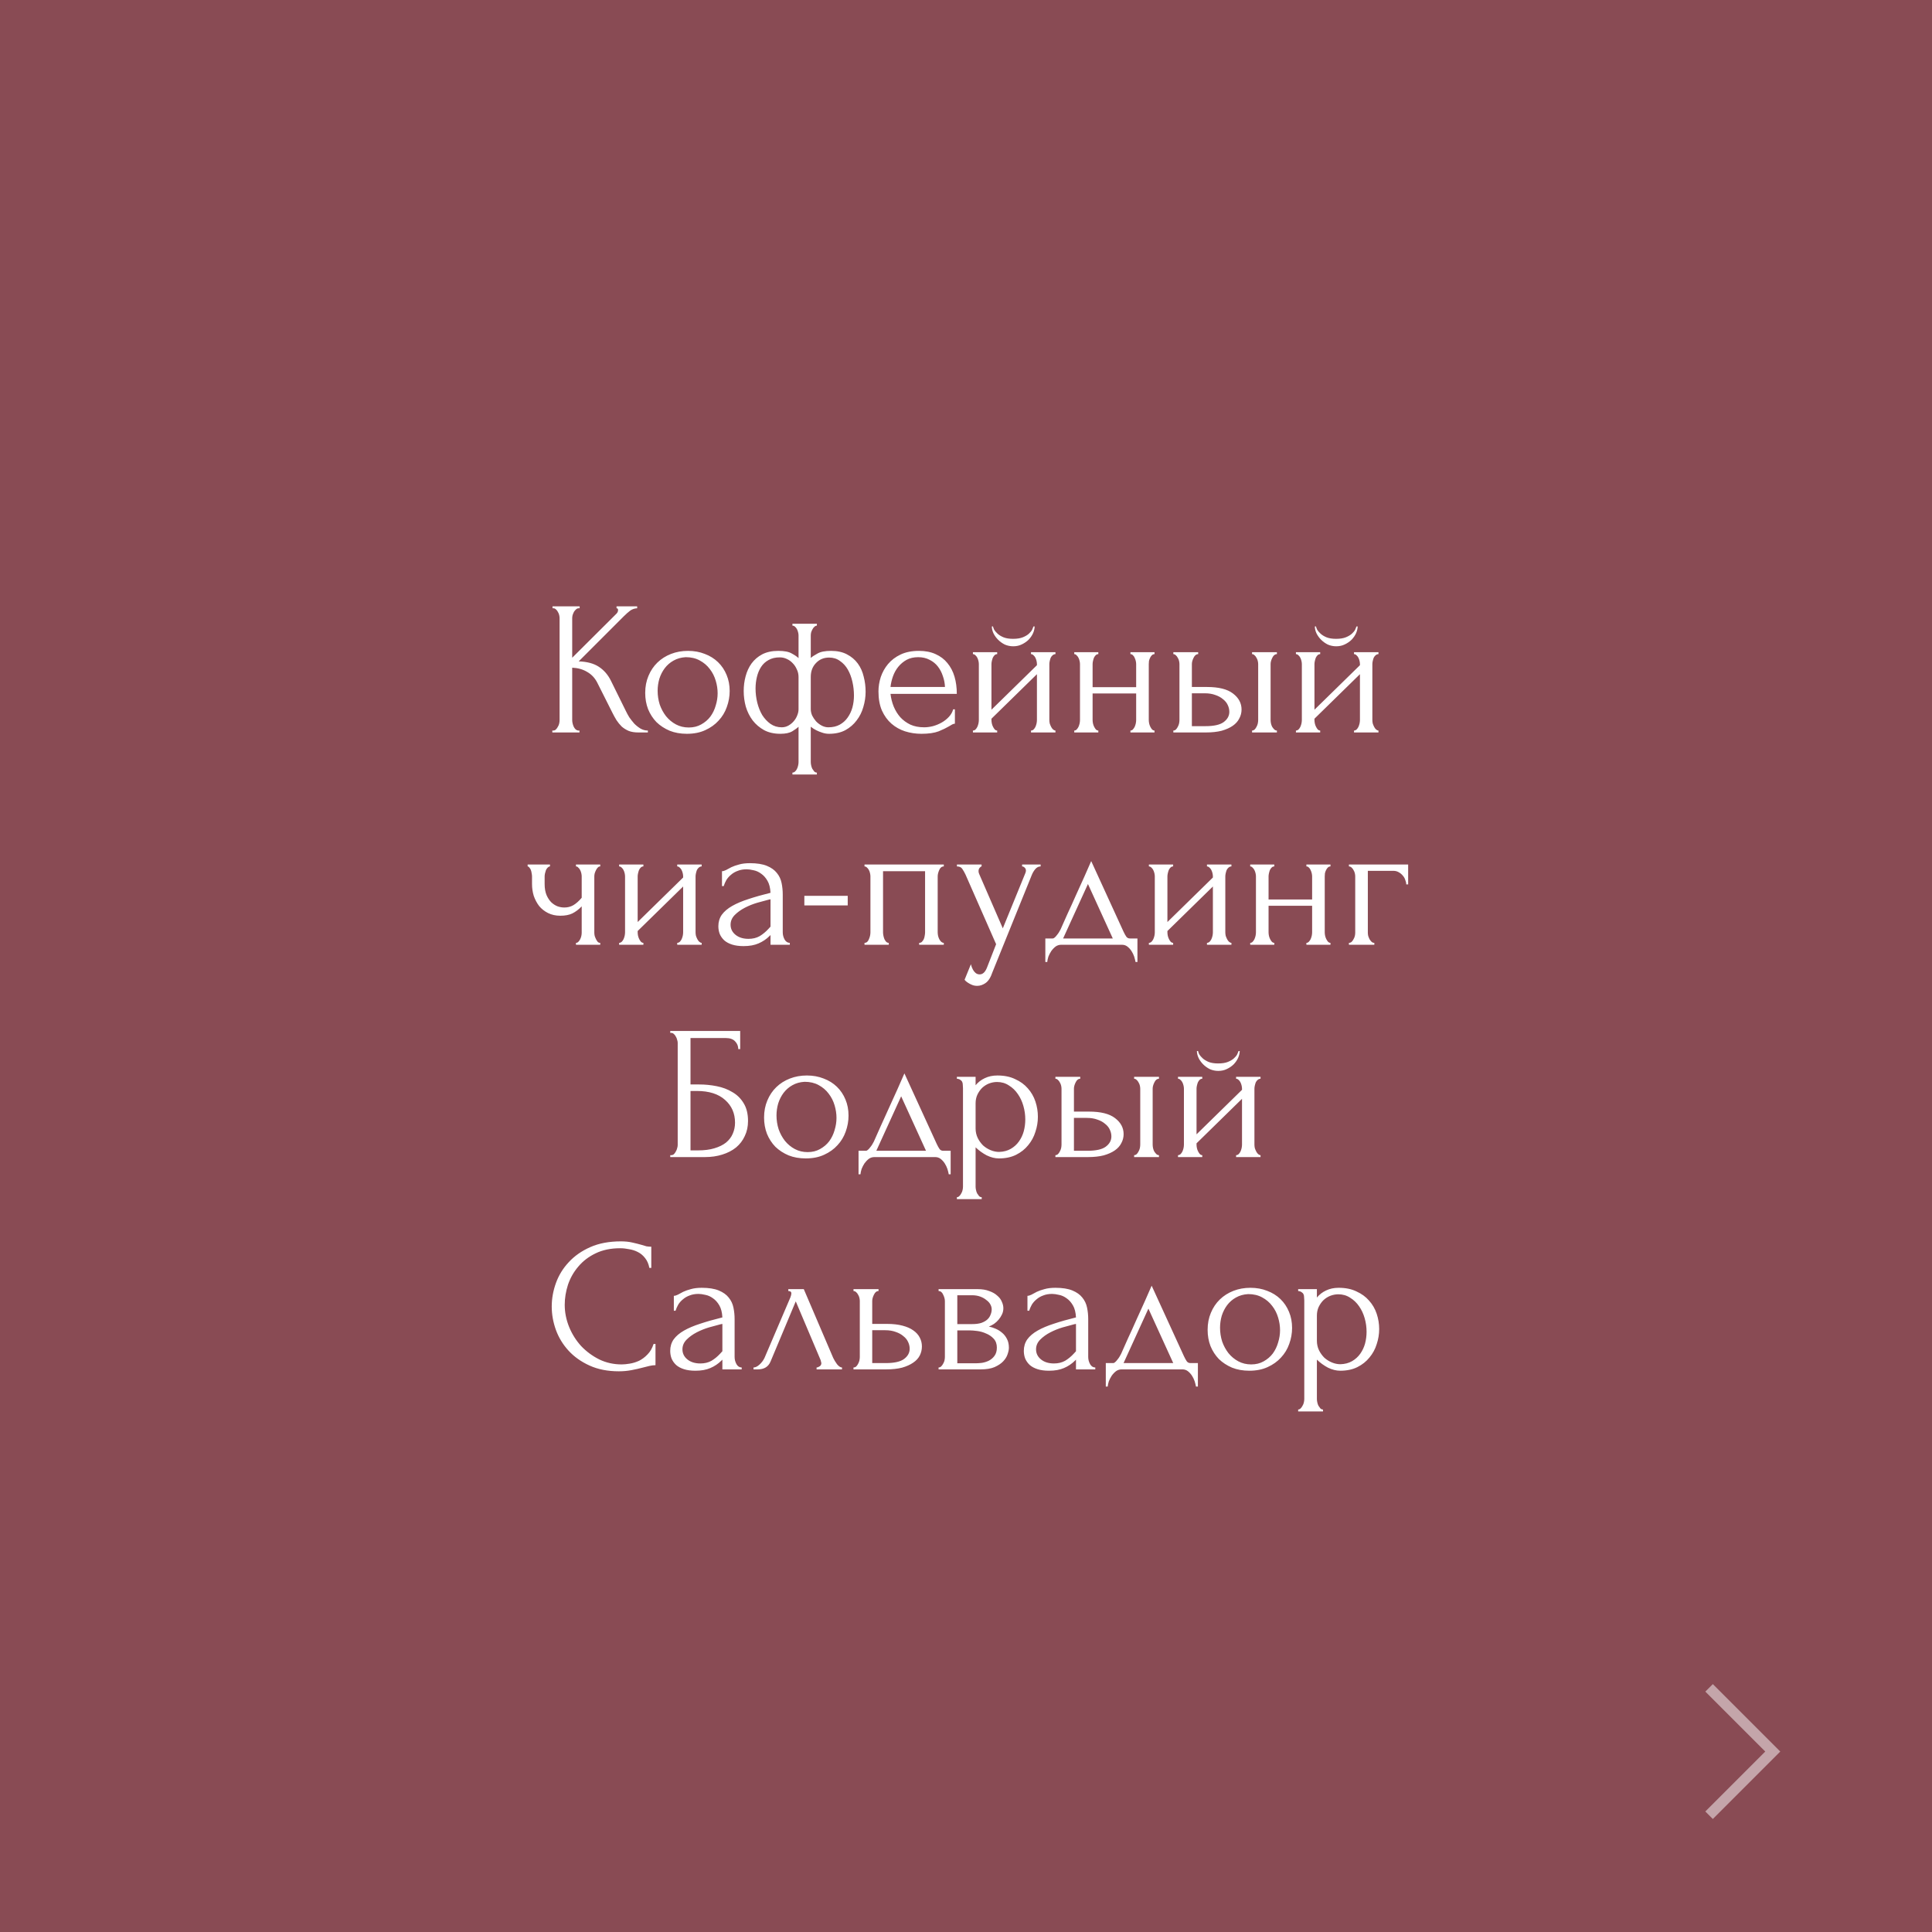 <?xml version="1.0" encoding="UTF-8"?> <svg xmlns="http://www.w3.org/2000/svg" width="182" height="182" viewBox="0 0 182 182" fill="none"><rect x="0" y="0" width="182" height="182" fill="#808080" stroke="none"/> <rect width="182" height="182" fill="#902838" fill-opacity="0.6"></rect> <path d="M52.031 68.82H52.121C52.217 68.82 52.301 68.784 52.373 68.712C52.445 68.64 52.505 68.556 52.553 68.46C52.613 68.364 52.655 68.262 52.679 68.154C52.703 68.034 52.715 67.926 52.715 67.83V58.236C52.715 58.152 52.703 58.056 52.679 57.948C52.655 57.84 52.613 57.738 52.553 57.642C52.505 57.546 52.445 57.468 52.373 57.408C52.301 57.336 52.223 57.3 52.139 57.3H52.049V57.12H54.605V57.3H54.515C54.419 57.3 54.335 57.336 54.263 57.408C54.191 57.468 54.125 57.546 54.065 57.642C54.017 57.738 53.975 57.84 53.939 57.948C53.915 58.056 53.903 58.152 53.903 58.236V61.962L58.079 57.804C58.175 57.708 58.223 57.594 58.223 57.462C58.223 57.354 58.175 57.3 58.079 57.3V57.12H60.023V57.3C59.783 57.312 59.567 57.384 59.375 57.516C59.195 57.648 58.997 57.822 58.781 58.038L54.515 62.304C55.295 62.328 55.925 62.496 56.405 62.808C56.885 63.12 57.263 63.552 57.539 64.104L58.961 66.984C59.045 67.164 59.153 67.362 59.285 67.578C59.429 67.782 59.585 67.98 59.753 68.172C59.933 68.352 60.131 68.508 60.347 68.64C60.563 68.76 60.791 68.82 61.031 68.82V69H60.131C59.783 69 59.483 68.952 59.231 68.856C58.979 68.748 58.757 68.61 58.565 68.442C58.385 68.262 58.223 68.064 58.079 67.848C57.947 67.632 57.827 67.416 57.719 67.2L56.261 64.302C56.033 63.858 55.715 63.522 55.307 63.294C54.911 63.054 54.443 62.922 53.903 62.898V67.83C53.903 67.926 53.915 68.028 53.939 68.136C53.963 68.244 53.999 68.352 54.047 68.46C54.095 68.556 54.155 68.64 54.227 68.712C54.299 68.772 54.377 68.808 54.461 68.82H54.587V69H52.031V68.82ZM64.705 69.126C64.105 69.126 63.565 69.03 63.085 68.838C62.605 68.634 62.191 68.364 61.843 68.028C61.507 67.68 61.243 67.272 61.051 66.804C60.871 66.336 60.781 65.826 60.781 65.274C60.781 64.686 60.883 64.152 61.087 63.672C61.291 63.18 61.573 62.76 61.933 62.412C62.293 62.064 62.719 61.794 63.211 61.602C63.703 61.41 64.237 61.314 64.813 61.314C65.389 61.314 65.917 61.41 66.397 61.602C66.877 61.782 67.291 62.04 67.639 62.376C67.987 62.712 68.257 63.114 68.449 63.582C68.641 64.038 68.737 64.542 68.737 65.094C68.737 65.61 68.647 66.114 68.467 66.606C68.299 67.086 68.041 67.512 67.693 67.884C67.357 68.256 66.937 68.556 66.433 68.784C65.941 69.012 65.365 69.126 64.705 69.126ZM64.597 61.908C64.165 61.932 63.781 62.04 63.445 62.232C63.121 62.412 62.845 62.652 62.617 62.952C62.401 63.24 62.233 63.57 62.113 63.942C62.005 64.314 61.951 64.692 61.951 65.076C61.951 65.52 62.017 65.952 62.149 66.372C62.293 66.78 62.491 67.146 62.743 67.47C63.007 67.794 63.319 68.052 63.679 68.244C64.039 68.436 64.441 68.532 64.885 68.532C65.329 68.532 65.719 68.436 66.055 68.244C66.403 68.052 66.691 67.806 66.919 67.506C67.147 67.194 67.315 66.846 67.423 66.462C67.543 66.078 67.603 65.694 67.603 65.31C67.603 64.914 67.543 64.518 67.423 64.122C67.303 63.714 67.117 63.348 66.865 63.024C66.613 62.688 66.295 62.418 65.911 62.214C65.539 62.01 65.101 61.908 64.597 61.908ZM78.285 61.314C78.873 61.314 79.371 61.422 79.779 61.638C80.199 61.854 80.541 62.142 80.805 62.502C81.069 62.862 81.255 63.276 81.363 63.744C81.483 64.2 81.543 64.674 81.543 65.166C81.543 65.646 81.471 66.126 81.327 66.606C81.195 67.074 80.985 67.494 80.697 67.866C80.421 68.238 80.067 68.544 79.635 68.784C79.203 69.012 78.693 69.126 78.105 69.126C77.877 69.126 77.661 69.09 77.457 69.018C77.265 68.958 77.085 68.886 76.917 68.802C76.725 68.706 76.545 68.592 76.377 68.46V71.79C76.377 71.886 76.389 71.988 76.413 72.096C76.437 72.216 76.473 72.324 76.521 72.42C76.581 72.516 76.641 72.6 76.701 72.672C76.773 72.744 76.857 72.78 76.953 72.78V72.96H74.649V72.78C74.745 72.78 74.829 72.744 74.901 72.672C74.973 72.612 75.033 72.528 75.081 72.42C75.129 72.324 75.165 72.216 75.189 72.096C75.213 71.988 75.225 71.886 75.225 71.79V68.46C75.105 68.58 74.907 68.724 74.631 68.892C74.367 69.048 73.995 69.126 73.515 69.126C72.927 69.126 72.417 69.012 71.985 68.784C71.553 68.544 71.193 68.238 70.905 67.866C70.617 67.482 70.401 67.05 70.257 66.57C70.125 66.09 70.059 65.598 70.059 65.094C70.059 64.614 70.119 64.152 70.239 63.708C70.359 63.252 70.545 62.85 70.797 62.502C71.061 62.142 71.397 61.854 71.805 61.638C72.225 61.422 72.729 61.314 73.317 61.314C73.893 61.314 74.319 61.398 74.595 61.566C74.883 61.722 75.093 61.866 75.225 61.998V59.856C75.225 59.772 75.213 59.682 75.189 59.586C75.165 59.478 75.129 59.376 75.081 59.28C75.033 59.184 74.973 59.106 74.901 59.046C74.829 58.974 74.745 58.938 74.649 58.938V58.758H76.953V58.938C76.869 58.938 76.791 58.974 76.719 59.046C76.647 59.106 76.587 59.184 76.539 59.28C76.491 59.364 76.449 59.46 76.413 59.568C76.389 59.676 76.377 59.772 76.377 59.856V61.98C76.509 61.86 76.719 61.722 77.007 61.566C77.295 61.398 77.721 61.314 78.285 61.314ZM73.641 68.514C73.869 68.514 74.079 68.46 74.271 68.352C74.463 68.244 74.631 68.106 74.775 67.938C74.919 67.77 75.027 67.59 75.099 67.398C75.183 67.194 75.225 67.002 75.225 66.822V63.78C75.225 63.516 75.171 63.276 75.063 63.06C74.967 62.832 74.835 62.634 74.667 62.466C74.511 62.298 74.325 62.166 74.109 62.07C73.905 61.974 73.689 61.926 73.461 61.926C73.041 61.926 72.687 62.01 72.399 62.178C72.111 62.334 71.877 62.55 71.697 62.826C71.517 63.102 71.385 63.42 71.301 63.78C71.217 64.128 71.175 64.488 71.175 64.86C71.175 65.304 71.229 65.748 71.337 66.192C71.445 66.624 71.601 67.014 71.805 67.362C72.021 67.698 72.279 67.974 72.579 68.19C72.891 68.406 73.245 68.514 73.641 68.514ZM78.033 68.514C78.453 68.514 78.813 68.43 79.113 68.262C79.413 68.094 79.659 67.872 79.851 67.596C80.055 67.308 80.205 66.99 80.301 66.642C80.397 66.282 80.445 65.91 80.445 65.526C80.445 65.082 80.397 64.65 80.301 64.23C80.205 63.798 80.061 63.414 79.869 63.078C79.677 62.742 79.431 62.472 79.131 62.268C78.843 62.052 78.501 61.944 78.105 61.944C77.601 61.944 77.187 62.118 76.863 62.466C76.539 62.802 76.377 63.234 76.377 63.762V66.804C76.377 66.996 76.419 67.194 76.503 67.398C76.599 67.59 76.719 67.77 76.863 67.938C77.019 68.106 77.199 68.244 77.403 68.352C77.607 68.46 77.817 68.514 78.033 68.514ZM83.888 65.364C83.936 65.784 84.038 66.186 84.194 66.57C84.35 66.942 84.554 67.272 84.806 67.56C85.07 67.848 85.388 68.082 85.76 68.262C86.132 68.43 86.564 68.514 87.056 68.514C87.32 68.514 87.596 68.478 87.884 68.406C88.184 68.322 88.46 68.208 88.712 68.064C88.964 67.92 89.186 67.746 89.378 67.542C89.582 67.326 89.72 67.086 89.792 66.822H89.954V68.172C89.882 68.172 89.798 68.196 89.702 68.244C89.618 68.292 89.516 68.352 89.396 68.424C89.156 68.568 88.832 68.724 88.424 68.892C88.016 69.048 87.476 69.126 86.804 69.126C86.264 69.126 85.748 69.048 85.256 68.892C84.776 68.736 84.35 68.496 83.978 68.172C83.606 67.848 83.306 67.434 83.078 66.93C82.862 66.426 82.754 65.826 82.754 65.13C82.754 64.686 82.826 64.236 82.97 63.78C83.126 63.324 83.354 62.916 83.654 62.556C83.966 62.184 84.362 61.884 84.842 61.656C85.322 61.428 85.898 61.314 86.57 61.314C87.17 61.314 87.692 61.416 88.136 61.62C88.592 61.824 88.964 62.106 89.252 62.466C89.552 62.826 89.774 63.252 89.918 63.744C90.062 64.236 90.134 64.776 90.134 65.364H83.888ZM86.498 61.908C86.078 61.908 85.712 61.992 85.4 62.16C85.1 62.328 84.842 62.544 84.626 62.808C84.41 63.072 84.242 63.372 84.122 63.708C84.002 64.044 83.924 64.38 83.888 64.716H89.018C89.006 64.368 88.94 64.026 88.82 63.69C88.712 63.354 88.556 63.054 88.352 62.79C88.148 62.526 87.89 62.316 87.578 62.16C87.266 61.992 86.906 61.908 86.498 61.908ZM98.852 67.83C98.852 67.926 98.864 68.034 98.888 68.154C98.924 68.262 98.966 68.364 99.014 68.46C99.062 68.556 99.122 68.64 99.194 68.712C99.278 68.784 99.356 68.82 99.428 68.82V69H97.124V68.82C97.208 68.82 97.286 68.79 97.358 68.73C97.43 68.658 97.49 68.574 97.538 68.478C97.586 68.37 97.622 68.262 97.646 68.154C97.67 68.034 97.682 67.926 97.682 67.83V63.51L93.398 67.704V67.83C93.398 67.926 93.41 68.034 93.434 68.154C93.458 68.262 93.494 68.364 93.542 68.46C93.59 68.556 93.644 68.64 93.704 68.712C93.776 68.784 93.854 68.82 93.938 68.82V69H91.652V68.82C91.736 68.82 91.814 68.79 91.886 68.73C91.958 68.658 92.018 68.574 92.066 68.478C92.114 68.37 92.15 68.262 92.174 68.154C92.198 68.034 92.21 67.926 92.21 67.83V62.556C92.21 62.472 92.198 62.376 92.174 62.268C92.15 62.16 92.114 62.058 92.066 61.962C92.018 61.866 91.958 61.788 91.886 61.728C91.814 61.656 91.736 61.62 91.652 61.62V61.44H93.938V61.62C93.842 61.62 93.758 61.656 93.686 61.728C93.626 61.788 93.572 61.866 93.524 61.962C93.488 62.058 93.458 62.16 93.434 62.268C93.41 62.376 93.398 62.472 93.398 62.556V66.858L97.682 62.664V62.556C97.682 62.472 97.67 62.376 97.646 62.268C97.622 62.16 97.586 62.058 97.538 61.962C97.49 61.866 97.43 61.788 97.358 61.728C97.286 61.656 97.208 61.62 97.124 61.62V61.44H99.428V61.62C99.332 61.62 99.242 61.656 99.158 61.728C99.086 61.788 99.026 61.866 98.978 61.962C98.942 62.058 98.912 62.16 98.888 62.268C98.864 62.376 98.852 62.472 98.852 62.556V67.83ZM97.466 59.01C97.466 59.202 97.418 59.412 97.322 59.64C97.226 59.856 97.088 60.06 96.908 60.252C96.728 60.432 96.512 60.582 96.26 60.702C96.02 60.822 95.75 60.882 95.45 60.882C95.174 60.882 94.91 60.828 94.658 60.72C94.418 60.6 94.208 60.45 94.028 60.27C93.848 60.09 93.704 59.892 93.596 59.676C93.488 59.448 93.434 59.226 93.434 59.01H93.542C93.554 59.082 93.59 59.184 93.65 59.316C93.722 59.436 93.83 59.562 93.974 59.694C94.118 59.826 94.304 59.94 94.532 60.036C94.772 60.132 95.072 60.18 95.432 60.18C95.804 60.18 96.11 60.132 96.35 60.036C96.59 59.94 96.782 59.826 96.926 59.694C97.07 59.562 97.172 59.436 97.232 59.316C97.292 59.184 97.334 59.082 97.358 59.01H97.466ZM102.926 67.83C102.926 67.926 102.938 68.034 102.962 68.154C102.986 68.262 103.022 68.364 103.07 68.46C103.118 68.556 103.172 68.64 103.232 68.712C103.304 68.784 103.382 68.82 103.466 68.82V69H101.198V68.82C101.282 68.82 101.354 68.79 101.414 68.73C101.486 68.658 101.546 68.574 101.594 68.478C101.642 68.37 101.678 68.262 101.702 68.154C101.726 68.034 101.738 67.926 101.738 67.83V62.556C101.738 62.472 101.726 62.376 101.702 62.268C101.678 62.16 101.642 62.058 101.594 61.962C101.546 61.866 101.486 61.788 101.414 61.728C101.354 61.656 101.282 61.62 101.198 61.62V61.44H103.466V61.62C103.37 61.62 103.286 61.656 103.214 61.728C103.154 61.788 103.1 61.866 103.052 61.962C103.016 62.058 102.986 62.16 102.962 62.268C102.938 62.376 102.926 62.472 102.926 62.556V64.734H107.03V62.556C107.03 62.472 107.018 62.376 106.994 62.268C106.97 62.16 106.934 62.058 106.886 61.962C106.85 61.866 106.796 61.788 106.724 61.728C106.664 61.656 106.586 61.62 106.49 61.62V61.44H108.758V61.62C108.662 61.62 108.578 61.656 108.506 61.728C108.446 61.788 108.392 61.866 108.344 61.962C108.296 62.058 108.26 62.16 108.236 62.268C108.224 62.376 108.218 62.472 108.218 62.556V67.83C108.218 67.926 108.23 68.034 108.254 68.154C108.278 68.262 108.314 68.364 108.362 68.46C108.41 68.556 108.464 68.64 108.524 68.712C108.596 68.784 108.674 68.82 108.758 68.82V69H106.49V68.82C106.574 68.82 106.646 68.79 106.706 68.73C106.778 68.658 106.838 68.574 106.886 68.478C106.934 68.37 106.97 68.262 106.994 68.154C107.018 68.034 107.03 67.926 107.03 67.83V65.328H102.926V67.83ZM117.948 69V68.82C118.032 68.82 118.11 68.79 118.182 68.73C118.254 68.658 118.314 68.574 118.362 68.478C118.422 68.37 118.464 68.262 118.488 68.154C118.512 68.034 118.524 67.926 118.524 67.83V62.556C118.524 62.472 118.512 62.376 118.488 62.268C118.464 62.16 118.422 62.058 118.362 61.962C118.314 61.866 118.254 61.788 118.182 61.728C118.11 61.656 118.032 61.62 117.948 61.62V61.44H120.288V61.62C120.108 61.62 119.964 61.734 119.856 61.962C119.748 62.178 119.694 62.376 119.694 62.556V67.83C119.694 67.926 119.706 68.034 119.73 68.154C119.754 68.262 119.79 68.364 119.838 68.46C119.898 68.556 119.964 68.64 120.036 68.712C120.108 68.784 120.192 68.82 120.288 68.82V69H117.948ZM113.7 64.716C114.804 64.716 115.62 64.92 116.148 65.328C116.688 65.736 116.958 66.24 116.958 66.84C116.958 67.14 116.886 67.422 116.742 67.686C116.61 67.95 116.406 68.178 116.13 68.37C115.854 68.562 115.506 68.718 115.086 68.838C114.666 68.946 114.168 69 113.592 69H110.532V68.82C110.616 68.82 110.694 68.79 110.766 68.73C110.838 68.658 110.898 68.574 110.946 68.478C111.006 68.37 111.048 68.262 111.072 68.154C111.096 68.034 111.108 67.926 111.108 67.83V62.556C111.108 62.472 111.096 62.376 111.072 62.268C111.048 62.16 111.006 62.058 110.946 61.962C110.898 61.866 110.838 61.788 110.766 61.728C110.694 61.656 110.616 61.62 110.532 61.62V61.44H112.872V61.62C112.692 61.62 112.548 61.734 112.44 61.962C112.332 62.178 112.278 62.376 112.278 62.556V64.716H113.7ZM113.556 68.406C114.348 68.406 114.918 68.28 115.266 68.028C115.626 67.764 115.806 67.44 115.806 67.056C115.806 66.84 115.758 66.63 115.662 66.426C115.566 66.21 115.416 66.024 115.212 65.868C115.02 65.7 114.78 65.568 114.492 65.472C114.204 65.364 113.874 65.31 113.502 65.31H112.278V68.406H113.556ZM129.28 67.83C129.28 67.926 129.292 68.034 129.316 68.154C129.352 68.262 129.394 68.364 129.442 68.46C129.49 68.556 129.55 68.64 129.622 68.712C129.706 68.784 129.784 68.82 129.856 68.82V69H127.552V68.82C127.636 68.82 127.714 68.79 127.786 68.73C127.858 68.658 127.918 68.574 127.966 68.478C128.014 68.37 128.05 68.262 128.074 68.154C128.098 68.034 128.11 67.926 128.11 67.83V63.51L123.826 67.704V67.83C123.826 67.926 123.838 68.034 123.862 68.154C123.886 68.262 123.922 68.364 123.97 68.46C124.018 68.556 124.072 68.64 124.132 68.712C124.204 68.784 124.282 68.82 124.366 68.82V69H122.08V68.82C122.164 68.82 122.242 68.79 122.314 68.73C122.386 68.658 122.446 68.574 122.494 68.478C122.542 68.37 122.578 68.262 122.602 68.154C122.626 68.034 122.638 67.926 122.638 67.83V62.556C122.638 62.472 122.626 62.376 122.602 62.268C122.578 62.16 122.542 62.058 122.494 61.962C122.446 61.866 122.386 61.788 122.314 61.728C122.242 61.656 122.164 61.62 122.08 61.62V61.44H124.366V61.62C124.27 61.62 124.186 61.656 124.114 61.728C124.054 61.788 124 61.866 123.952 61.962C123.916 62.058 123.886 62.16 123.862 62.268C123.838 62.376 123.826 62.472 123.826 62.556V66.858L128.11 62.664V62.556C128.11 62.472 128.098 62.376 128.074 62.268C128.05 62.16 128.014 62.058 127.966 61.962C127.918 61.866 127.858 61.788 127.786 61.728C127.714 61.656 127.636 61.62 127.552 61.62V61.44H129.856V61.62C129.76 61.62 129.67 61.656 129.586 61.728C129.514 61.788 129.454 61.866 129.406 61.962C129.37 62.058 129.34 62.16 129.316 62.268C129.292 62.376 129.28 62.472 129.28 62.556V67.83ZM127.894 59.01C127.894 59.202 127.846 59.412 127.75 59.64C127.654 59.856 127.516 60.06 127.336 60.252C127.156 60.432 126.94 60.582 126.688 60.702C126.448 60.822 126.178 60.882 125.878 60.882C125.602 60.882 125.338 60.828 125.086 60.72C124.846 60.6 124.636 60.45 124.456 60.27C124.276 60.09 124.132 59.892 124.024 59.676C123.916 59.448 123.862 59.226 123.862 59.01H123.97C123.982 59.082 124.018 59.184 124.078 59.316C124.15 59.436 124.258 59.562 124.402 59.694C124.546 59.826 124.732 59.94 124.96 60.036C125.2 60.132 125.5 60.18 125.86 60.18C126.232 60.18 126.538 60.132 126.778 60.036C127.018 59.94 127.21 59.826 127.354 59.694C127.498 59.562 127.6 59.436 127.66 59.316C127.72 59.184 127.762 59.082 127.786 59.01H127.894ZM55.986 87.866C55.986 87.962 55.998 88.064 56.023 88.172C56.059 88.28 56.1 88.382 56.148 88.478C56.197 88.574 56.251 88.658 56.31 88.73C56.37 88.79 56.449 88.82 56.544 88.82V89H54.258V88.82C54.343 88.82 54.414 88.79 54.474 88.73C54.547 88.658 54.606 88.574 54.654 88.478C54.703 88.382 54.739 88.28 54.763 88.172C54.786 88.064 54.798 87.962 54.798 87.866V85.382C54.523 85.67 54.228 85.892 53.916 86.048C53.617 86.192 53.239 86.264 52.782 86.264C52.35 86.264 51.967 86.18 51.63 86.012C51.294 85.844 51.013 85.622 50.785 85.346C50.569 85.058 50.401 84.74 50.281 84.392C50.172 84.032 50.118 83.66 50.118 83.276V82.556C50.118 82.472 50.106 82.376 50.083 82.268C50.071 82.16 50.047 82.058 50.011 81.962C49.974 81.866 49.926 81.788 49.867 81.728C49.819 81.656 49.764 81.62 49.705 81.62V81.44H51.81V81.62C51.739 81.62 51.666 81.656 51.594 81.728C51.535 81.788 51.48 81.866 51.432 81.962C51.397 82.058 51.367 82.16 51.343 82.268C51.319 82.376 51.306 82.472 51.306 82.556V83.276C51.306 83.684 51.367 84.032 51.486 84.32C51.606 84.596 51.757 84.824 51.937 85.004C52.117 85.172 52.315 85.298 52.531 85.382C52.746 85.454 52.956 85.49 53.16 85.49C53.472 85.49 53.755 85.418 54.007 85.274C54.27 85.118 54.535 84.884 54.798 84.572V82.556C54.798 82.472 54.786 82.376 54.763 82.268C54.739 82.16 54.703 82.058 54.654 81.962C54.606 81.866 54.547 81.788 54.474 81.728C54.414 81.656 54.343 81.62 54.258 81.62V81.44H56.544V81.62C56.449 81.62 56.37 81.656 56.31 81.728C56.251 81.788 56.197 81.866 56.148 81.962C56.1 82.058 56.059 82.16 56.023 82.268C55.998 82.376 55.986 82.472 55.986 82.556V87.866ZM65.524 87.83C65.524 87.926 65.536 88.034 65.56 88.154C65.596 88.262 65.638 88.364 65.686 88.46C65.734 88.556 65.794 88.64 65.866 88.712C65.95 88.784 66.028 88.82 66.1 88.82V89H63.796V88.82C63.88 88.82 63.958 88.79 64.03 88.73C64.102 88.658 64.162 88.574 64.21 88.478C64.258 88.37 64.294 88.262 64.318 88.154C64.342 88.034 64.354 87.926 64.354 87.83V83.51L60.07 87.704V87.83C60.07 87.926 60.082 88.034 60.106 88.154C60.13 88.262 60.166 88.364 60.214 88.46C60.262 88.556 60.316 88.64 60.376 88.712C60.448 88.784 60.526 88.82 60.61 88.82V89H58.324V88.82C58.408 88.82 58.486 88.79 58.558 88.73C58.63 88.658 58.69 88.574 58.738 88.478C58.786 88.37 58.822 88.262 58.846 88.154C58.87 88.034 58.882 87.926 58.882 87.83V82.556C58.882 82.472 58.87 82.376 58.846 82.268C58.822 82.16 58.786 82.058 58.738 81.962C58.69 81.866 58.63 81.788 58.558 81.728C58.486 81.656 58.408 81.62 58.324 81.62V81.44H60.61V81.62C60.514 81.62 60.43 81.656 60.358 81.728C60.298 81.788 60.244 81.866 60.196 81.962C60.16 82.058 60.13 82.16 60.106 82.268C60.082 82.376 60.07 82.472 60.07 82.556V86.858L64.354 82.664V82.556C64.354 82.472 64.342 82.376 64.318 82.268C64.294 82.16 64.258 82.058 64.21 81.962C64.162 81.866 64.102 81.788 64.03 81.728C63.958 81.656 63.88 81.62 63.796 81.62V81.44H66.1V81.62C66.004 81.62 65.914 81.656 65.83 81.728C65.758 81.788 65.698 81.866 65.65 81.962C65.614 82.058 65.584 82.16 65.56 82.268C65.536 82.376 65.524 82.472 65.524 82.556V87.83ZM72.585 89V88.082L72.495 88.172C72.195 88.472 71.847 88.706 71.451 88.874C71.067 89.042 70.599 89.126 70.047 89.126C69.627 89.126 69.267 89.078 68.967 88.982C68.667 88.886 68.421 88.754 68.229 88.586C68.037 88.406 67.893 88.202 67.797 87.974C67.713 87.746 67.671 87.506 67.671 87.254C67.671 86.846 67.779 86.486 67.995 86.174C68.223 85.862 68.547 85.586 68.967 85.346C69.387 85.106 69.897 84.89 70.497 84.698C71.109 84.494 71.805 84.296 72.585 84.104C72.561 83.636 72.465 83.258 72.297 82.97C72.129 82.682 71.931 82.46 71.703 82.304C71.475 82.136 71.235 82.028 70.983 81.98C70.731 81.92 70.515 81.89 70.335 81.89C70.023 81.89 69.747 81.938 69.507 82.034C69.267 82.118 69.057 82.238 68.877 82.394C68.697 82.538 68.547 82.706 68.427 82.898C68.319 83.09 68.235 83.282 68.175 83.474H68.013V82.07C68.121 82.07 68.247 82.034 68.391 81.962C68.535 81.878 68.703 81.788 68.895 81.692C69.099 81.596 69.339 81.512 69.615 81.44C69.903 81.356 70.245 81.314 70.641 81.314C71.301 81.314 71.835 81.398 72.243 81.566C72.651 81.734 72.963 81.956 73.179 82.232C73.407 82.508 73.557 82.826 73.629 83.186C73.701 83.534 73.737 83.894 73.737 84.266V87.83C73.737 88.07 73.797 88.298 73.917 88.514C74.037 88.718 74.199 88.82 74.403 88.82V89H72.585ZM72.585 87.29V84.716L72.405 84.752C72.117 84.824 71.763 84.92 71.343 85.04C70.935 85.16 70.545 85.316 70.173 85.508C69.801 85.7 69.483 85.928 69.219 86.192C68.955 86.456 68.823 86.762 68.823 87.11C68.823 87.494 68.979 87.812 69.291 88.064C69.603 88.316 70.011 88.442 70.515 88.442C70.911 88.442 71.259 88.358 71.559 88.19C71.859 88.01 72.135 87.782 72.387 87.506L72.585 87.29ZM75.772 85.292V84.392H79.858V85.292H75.772ZM83.185 87.83C83.185 87.926 83.197 88.034 83.221 88.154C83.245 88.262 83.275 88.364 83.311 88.46C83.359 88.556 83.413 88.64 83.473 88.712C83.545 88.784 83.629 88.82 83.725 88.82V89H81.439V88.82C81.535 88.82 81.619 88.79 81.691 88.73C81.763 88.658 81.817 88.574 81.853 88.478C81.901 88.37 81.937 88.262 81.961 88.154C81.985 88.034 81.997 87.926 81.997 87.83V82.556C81.997 82.472 81.985 82.376 81.961 82.268C81.937 82.148 81.901 82.046 81.853 81.962C81.805 81.866 81.745 81.788 81.673 81.728C81.601 81.656 81.523 81.62 81.439 81.62V81.44H88.909V81.62C88.717 81.62 88.573 81.734 88.477 81.962C88.381 82.178 88.333 82.376 88.333 82.556V87.83C88.333 87.926 88.345 88.034 88.369 88.154C88.393 88.262 88.429 88.364 88.477 88.46C88.525 88.556 88.585 88.64 88.657 88.712C88.741 88.784 88.825 88.82 88.909 88.82V89H86.587V88.82C86.695 88.82 86.779 88.79 86.839 88.73C86.911 88.658 86.971 88.574 87.019 88.478C87.067 88.37 87.097 88.262 87.109 88.154C87.133 88.034 87.145 87.926 87.145 87.83V82.07H83.185V87.83ZM93.495 91.574C93.327 92.078 93.111 92.42 92.847 92.6C92.595 92.78 92.331 92.87 92.055 92.87C91.875 92.87 91.713 92.84 91.569 92.78C91.425 92.72 91.299 92.654 91.191 92.582C91.083 92.51 90.999 92.444 90.939 92.384C90.891 92.324 90.867 92.294 90.867 92.294L91.461 90.836C91.509 91.028 91.569 91.19 91.641 91.322C91.701 91.442 91.785 91.55 91.893 91.646C92.001 91.742 92.133 91.79 92.289 91.79C92.577 91.79 92.805 91.58 92.973 91.16L93.837 88.946L90.957 82.394C90.861 82.19 90.759 82.01 90.651 81.854C90.555 81.698 90.387 81.62 90.147 81.62V81.44H92.469V81.62C92.421 81.62 92.361 81.662 92.289 81.746C92.217 81.83 92.181 81.938 92.181 82.07C92.181 82.166 92.205 82.262 92.253 82.358L94.467 87.452L96.591 82.25C96.627 82.166 96.645 82.088 96.645 82.016C96.645 81.896 96.603 81.8 96.519 81.728C96.447 81.656 96.369 81.62 96.285 81.62V81.44H98.031V81.62C97.839 81.62 97.671 81.704 97.527 81.872C97.395 82.028 97.287 82.208 97.203 82.412L93.495 91.574ZM107.15 88.406V90.62H106.97C106.946 90.476 106.904 90.308 106.844 90.116C106.784 89.936 106.7 89.762 106.592 89.594C106.484 89.426 106.352 89.282 106.196 89.162C106.052 89.054 105.884 89 105.692 89H99.968C99.776 89 99.602 89.054 99.446 89.162C99.29 89.282 99.152 89.426 99.032 89.594C98.924 89.762 98.834 89.936 98.762 90.116C98.702 90.308 98.666 90.476 98.654 90.62H98.474V88.406H99.158C99.23 88.406 99.296 88.376 99.356 88.316C99.428 88.256 99.494 88.184 99.554 88.1C99.626 88.016 99.692 87.926 99.752 87.83C99.812 87.722 99.866 87.626 99.914 87.542C100.094 87.134 100.31 86.648 100.562 86.084C100.826 85.52 101.09 84.938 101.354 84.338C101.63 83.738 101.894 83.156 102.146 82.592C102.398 82.016 102.614 81.524 102.794 81.116L105.836 87.758C105.932 87.962 106.022 88.124 106.106 88.244C106.19 88.352 106.304 88.406 106.448 88.406H107.15ZM100.148 88.406H104.828L102.488 83.276L100.148 88.406ZM115.428 87.83C115.428 87.926 115.44 88.034 115.464 88.154C115.5 88.262 115.542 88.364 115.59 88.46C115.638 88.556 115.698 88.64 115.77 88.712C115.854 88.784 115.932 88.82 116.004 88.82V89H113.7V88.82C113.784 88.82 113.862 88.79 113.934 88.73C114.006 88.658 114.066 88.574 114.114 88.478C114.162 88.37 114.198 88.262 114.222 88.154C114.246 88.034 114.258 87.926 114.258 87.83V83.51L109.974 87.704V87.83C109.974 87.926 109.986 88.034 110.01 88.154C110.034 88.262 110.07 88.364 110.118 88.46C110.166 88.556 110.22 88.64 110.28 88.712C110.352 88.784 110.43 88.82 110.514 88.82V89H108.228V88.82C108.312 88.82 108.39 88.79 108.462 88.73C108.534 88.658 108.594 88.574 108.642 88.478C108.69 88.37 108.726 88.262 108.75 88.154C108.774 88.034 108.786 87.926 108.786 87.83V82.556C108.786 82.472 108.774 82.376 108.75 82.268C108.726 82.16 108.69 82.058 108.642 81.962C108.594 81.866 108.534 81.788 108.462 81.728C108.39 81.656 108.312 81.62 108.228 81.62V81.44H110.514V81.62C110.418 81.62 110.334 81.656 110.262 81.728C110.202 81.788 110.148 81.866 110.1 81.962C110.064 82.058 110.034 82.16 110.01 82.268C109.986 82.376 109.974 82.472 109.974 82.556V86.858L114.258 82.664V82.556C114.258 82.472 114.246 82.376 114.222 82.268C114.198 82.16 114.162 82.058 114.114 81.962C114.066 81.866 114.006 81.788 113.934 81.728C113.862 81.656 113.784 81.62 113.7 81.62V81.44H116.004V81.62C115.908 81.62 115.818 81.656 115.734 81.728C115.662 81.788 115.602 81.866 115.554 81.962C115.518 82.058 115.488 82.16 115.464 82.268C115.44 82.376 115.428 82.472 115.428 82.556V87.83ZM119.502 87.83C119.502 87.926 119.514 88.034 119.538 88.154C119.562 88.262 119.598 88.364 119.646 88.46C119.694 88.556 119.748 88.64 119.808 88.712C119.88 88.784 119.958 88.82 120.042 88.82V89H117.774V88.82C117.858 88.82 117.93 88.79 117.99 88.73C118.062 88.658 118.122 88.574 118.17 88.478C118.218 88.37 118.254 88.262 118.278 88.154C118.302 88.034 118.314 87.926 118.314 87.83V82.556C118.314 82.472 118.302 82.376 118.278 82.268C118.254 82.16 118.218 82.058 118.17 81.962C118.122 81.866 118.062 81.788 117.99 81.728C117.93 81.656 117.858 81.62 117.774 81.62V81.44H120.042V81.62C119.946 81.62 119.862 81.656 119.79 81.728C119.73 81.788 119.676 81.866 119.628 81.962C119.592 82.058 119.562 82.16 119.538 82.268C119.514 82.376 119.502 82.472 119.502 82.556V84.734H123.606V82.556C123.606 82.472 123.594 82.376 123.57 82.268C123.546 82.16 123.51 82.058 123.462 81.962C123.426 81.866 123.372 81.788 123.3 81.728C123.24 81.656 123.162 81.62 123.066 81.62V81.44H125.334V81.62C125.238 81.62 125.154 81.656 125.082 81.728C125.022 81.788 124.968 81.866 124.92 81.962C124.872 82.058 124.836 82.16 124.812 82.268C124.8 82.376 124.794 82.472 124.794 82.556V87.83C124.794 87.926 124.806 88.034 124.83 88.154C124.854 88.262 124.89 88.364 124.938 88.46C124.986 88.556 125.04 88.64 125.1 88.712C125.172 88.784 125.25 88.82 125.334 88.82V89H123.066V88.82C123.15 88.82 123.222 88.79 123.282 88.73C123.354 88.658 123.414 88.574 123.462 88.478C123.51 88.37 123.546 88.262 123.57 88.154C123.594 88.034 123.606 87.926 123.606 87.83V85.328H119.502V87.83ZM132.652 81.44V83.312H132.472C132.472 83.18 132.442 83.042 132.382 82.898C132.334 82.742 132.256 82.604 132.148 82.484C132.04 82.352 131.908 82.244 131.752 82.16C131.608 82.076 131.44 82.034 131.248 82.034H128.854V87.866C128.854 87.962 128.866 88.064 128.89 88.172C128.926 88.28 128.968 88.382 129.016 88.478C129.076 88.574 129.142 88.658 129.214 88.73C129.286 88.79 129.37 88.82 129.466 88.82V89H127.072V88.82C127.168 88.82 127.252 88.79 127.324 88.73C127.396 88.658 127.456 88.574 127.504 88.478C127.564 88.382 127.606 88.28 127.63 88.172C127.654 88.064 127.666 87.962 127.666 87.866V82.556C127.666 82.472 127.654 82.376 127.63 82.268C127.606 82.16 127.564 82.058 127.504 81.962C127.456 81.866 127.396 81.788 127.324 81.728C127.252 81.656 127.168 81.62 127.072 81.62V81.44H132.652ZM63.14 108.82H63.23C63.326 108.82 63.41 108.79 63.482 108.73C63.554 108.658 63.614 108.574 63.662 108.478C63.722 108.382 63.764 108.28 63.788 108.172C63.824 108.064 63.842 107.962 63.842 107.866V98.236C63.842 98.152 63.824 98.056 63.788 97.948C63.764 97.84 63.722 97.738 63.662 97.642C63.614 97.546 63.554 97.468 63.482 97.408C63.41 97.336 63.326 97.3 63.23 97.3H63.14V97.12H69.728V98.83H69.548C69.548 98.554 69.452 98.314 69.26 98.11C69.068 97.894 68.774 97.786 68.378 97.786H65.048V102.16H65.876C66.428 102.16 66.974 102.214 67.514 102.322C68.066 102.43 68.558 102.616 68.99 102.88C69.434 103.132 69.788 103.48 70.052 103.924C70.328 104.368 70.466 104.926 70.466 105.598C70.466 106.126 70.364 106.6 70.16 107.02C69.968 107.44 69.692 107.8 69.332 108.1C68.972 108.388 68.54 108.61 68.036 108.766C67.544 108.922 67.004 109 66.416 109H63.14V108.82ZM65.75 108.37C66.35 108.37 66.866 108.304 67.298 108.172C67.742 108.04 68.108 107.86 68.396 107.632C68.684 107.392 68.894 107.116 69.026 106.804C69.17 106.48 69.242 106.132 69.242 105.76C69.242 104.884 68.93 104.17 68.306 103.618C67.682 103.054 66.794 102.772 65.642 102.772H65.048V108.37H65.75ZM75.903 109.126C75.302 109.126 74.763 109.03 74.282 108.838C73.802 108.634 73.388 108.364 73.04 108.028C72.704 107.68 72.441 107.272 72.249 106.804C72.069 106.336 71.978 105.826 71.978 105.274C71.978 104.686 72.081 104.152 72.284 103.672C72.489 103.18 72.77 102.76 73.13 102.412C73.49 102.064 73.916 101.794 74.409 101.602C74.9 101.41 75.434 101.314 76.01 101.314C76.587 101.314 77.115 101.41 77.594 101.602C78.075 101.782 78.489 102.04 78.837 102.376C79.184 102.712 79.454 103.114 79.647 103.582C79.838 104.038 79.934 104.542 79.934 105.094C79.934 105.61 79.844 106.114 79.665 106.606C79.496 107.086 79.239 107.512 78.891 107.884C78.555 108.256 78.135 108.556 77.63 108.784C77.138 109.012 76.562 109.126 75.903 109.126ZM75.794 101.908C75.362 101.932 74.978 102.04 74.642 102.232C74.319 102.412 74.043 102.652 73.814 102.952C73.599 103.24 73.43 103.57 73.311 103.942C73.203 104.314 73.148 104.692 73.148 105.076C73.148 105.52 73.215 105.952 73.347 106.372C73.49 106.78 73.689 107.146 73.941 107.47C74.204 107.794 74.516 108.052 74.876 108.244C75.237 108.436 75.638 108.532 76.082 108.532C76.526 108.532 76.916 108.436 77.252 108.244C77.6 108.052 77.888 107.806 78.117 107.506C78.344 107.194 78.513 106.846 78.621 106.462C78.74 106.078 78.8 105.694 78.8 105.31C78.8 104.914 78.74 104.518 78.621 104.122C78.501 103.714 78.314 103.348 78.062 103.024C77.811 102.688 77.493 102.418 77.109 102.214C76.737 102.01 76.299 101.908 75.794 101.908ZM89.554 108.406V110.62H89.374C89.35 110.476 89.308 110.308 89.248 110.116C89.188 109.936 89.104 109.762 88.996 109.594C88.888 109.426 88.756 109.282 88.6 109.162C88.456 109.054 88.288 109 88.096 109H82.372C82.18 109 82.006 109.054 81.85 109.162C81.694 109.282 81.556 109.426 81.436 109.594C81.328 109.762 81.238 109.936 81.166 110.116C81.106 110.308 81.07 110.476 81.058 110.62H80.878V108.406H81.562C81.634 108.406 81.7 108.376 81.76 108.316C81.832 108.256 81.898 108.184 81.958 108.1C82.03 108.016 82.096 107.926 82.156 107.83C82.216 107.722 82.27 107.626 82.318 107.542C82.498 107.134 82.714 106.648 82.966 106.084C83.23 105.52 83.494 104.938 83.758 104.338C84.034 103.738 84.298 103.156 84.55 102.592C84.802 102.016 85.018 101.524 85.198 101.116L88.24 107.758C88.336 107.962 88.426 108.124 88.51 108.244C88.594 108.352 88.708 108.406 88.852 108.406H89.554ZM82.552 108.406H87.232L84.892 103.276L82.552 108.406ZM93.957 101.314C94.605 101.314 95.162 101.428 95.63 101.656C96.111 101.872 96.507 102.16 96.819 102.52C97.142 102.88 97.382 103.294 97.538 103.762C97.695 104.23 97.772 104.71 97.772 105.202C97.772 105.682 97.695 106.156 97.538 106.624C97.394 107.092 97.166 107.512 96.855 107.884C96.555 108.256 96.177 108.556 95.721 108.784C95.264 109.012 94.725 109.126 94.1 109.126C93.728 109.126 93.344 109.03 92.948 108.838C92.564 108.634 92.216 108.382 91.904 108.082V111.79C91.904 111.886 91.916 111.988 91.941 112.096C91.965 112.216 92.001 112.324 92.049 112.42C92.109 112.516 92.168 112.6 92.228 112.672C92.3 112.744 92.385 112.78 92.481 112.78V112.96H90.141V112.78C90.225 112.78 90.302 112.744 90.374 112.672C90.447 112.6 90.507 112.516 90.555 112.42C90.615 112.324 90.656 112.216 90.68 112.096C90.704 111.988 90.716 111.886 90.716 111.79V102.502C90.716 102.394 90.71 102.292 90.698 102.196C90.698 102.088 90.68 101.998 90.644 101.926C90.609 101.842 90.549 101.776 90.465 101.728C90.392 101.668 90.284 101.632 90.141 101.62V101.44H91.904V102.232C92.144 101.944 92.433 101.722 92.769 101.566C93.117 101.398 93.513 101.314 93.957 101.314ZM94.118 108.514C94.538 108.502 94.904 108.406 95.216 108.226C95.528 108.046 95.787 107.812 95.99 107.524C96.195 107.236 96.344 106.918 96.441 106.57C96.537 106.21 96.585 105.838 96.585 105.454C96.585 105.022 96.525 104.596 96.404 104.176C96.284 103.756 96.111 103.384 95.882 103.06C95.654 102.724 95.373 102.454 95.037 102.25C94.713 102.034 94.341 101.926 93.921 101.926C93.668 101.926 93.416 101.974 93.165 102.07C92.924 102.166 92.709 102.304 92.516 102.484C92.337 102.664 92.186 102.88 92.067 103.132C91.959 103.372 91.904 103.642 91.904 103.942V106.3C91.904 106.624 91.971 106.924 92.103 107.2C92.234 107.464 92.403 107.698 92.606 107.902C92.823 108.094 93.062 108.244 93.326 108.352C93.591 108.46 93.855 108.514 94.118 108.514ZM106.838 109V108.82C106.922 108.82 107 108.79 107.072 108.73C107.144 108.658 107.204 108.574 107.252 108.478C107.312 108.37 107.354 108.262 107.378 108.154C107.402 108.034 107.414 107.926 107.414 107.83V102.556C107.414 102.472 107.402 102.376 107.378 102.268C107.354 102.16 107.312 102.058 107.252 101.962C107.204 101.866 107.144 101.788 107.072 101.728C107 101.656 106.922 101.62 106.838 101.62V101.44H109.178V101.62C108.998 101.62 108.854 101.734 108.746 101.962C108.638 102.178 108.584 102.376 108.584 102.556V107.83C108.584 107.926 108.596 108.034 108.62 108.154C108.644 108.262 108.68 108.364 108.728 108.46C108.788 108.556 108.854 108.64 108.926 108.712C108.998 108.784 109.082 108.82 109.178 108.82V109H106.838ZM102.59 104.716C103.694 104.716 104.51 104.92 105.038 105.328C105.578 105.736 105.848 106.24 105.848 106.84C105.848 107.14 105.776 107.422 105.632 107.686C105.5 107.95 105.296 108.178 105.02 108.37C104.744 108.562 104.396 108.718 103.976 108.838C103.556 108.946 103.058 109 102.482 109H99.422V108.82C99.506 108.82 99.584 108.79 99.656 108.73C99.728 108.658 99.788 108.574 99.836 108.478C99.896 108.37 99.938 108.262 99.962 108.154C99.986 108.034 99.998 107.926 99.998 107.83V102.556C99.998 102.472 99.986 102.376 99.962 102.268C99.938 102.16 99.896 102.058 99.836 101.962C99.788 101.866 99.728 101.788 99.656 101.728C99.584 101.656 99.506 101.62 99.422 101.62V101.44H101.762V101.62C101.582 101.62 101.438 101.734 101.33 101.962C101.222 102.178 101.168 102.376 101.168 102.556V104.716H102.59ZM102.446 108.406C103.238 108.406 103.808 108.28 104.156 108.028C104.516 107.764 104.696 107.44 104.696 107.056C104.696 106.84 104.648 106.63 104.552 106.426C104.456 106.21 104.306 106.024 104.102 105.868C103.91 105.7 103.67 105.568 103.382 105.472C103.094 105.364 102.764 105.31 102.392 105.31H101.168V108.406H102.446ZM118.171 107.83C118.171 107.926 118.183 108.034 118.207 108.154C118.243 108.262 118.285 108.364 118.333 108.46C118.381 108.556 118.441 108.64 118.513 108.712C118.597 108.784 118.675 108.82 118.747 108.82V109H116.443V108.82C116.527 108.82 116.605 108.79 116.677 108.73C116.749 108.658 116.809 108.574 116.857 108.478C116.905 108.37 116.941 108.262 116.965 108.154C116.989 108.034 117.001 107.926 117.001 107.83V103.51L112.717 107.704V107.83C112.717 107.926 112.729 108.034 112.753 108.154C112.777 108.262 112.813 108.364 112.861 108.46C112.909 108.556 112.963 108.64 113.023 108.712C113.095 108.784 113.173 108.82 113.257 108.82V109H110.971V108.82C111.055 108.82 111.133 108.79 111.205 108.73C111.277 108.658 111.337 108.574 111.385 108.478C111.433 108.37 111.469 108.262 111.493 108.154C111.517 108.034 111.529 107.926 111.529 107.83V102.556C111.529 102.472 111.517 102.376 111.493 102.268C111.469 102.16 111.433 102.058 111.385 101.962C111.337 101.866 111.277 101.788 111.205 101.728C111.133 101.656 111.055 101.62 110.971 101.62V101.44H113.257V101.62C113.161 101.62 113.077 101.656 113.005 101.728C112.945 101.788 112.891 101.866 112.843 101.962C112.807 102.058 112.777 102.16 112.753 102.268C112.729 102.376 112.717 102.472 112.717 102.556V106.858L117.001 102.664V102.556C117.001 102.472 116.989 102.376 116.965 102.268C116.941 102.16 116.905 102.058 116.857 101.962C116.809 101.866 116.749 101.788 116.677 101.728C116.605 101.656 116.527 101.62 116.443 101.62V101.44H118.747V101.62C118.651 101.62 118.561 101.656 118.477 101.728C118.405 101.788 118.345 101.866 118.297 101.962C118.261 102.058 118.231 102.16 118.207 102.268C118.183 102.376 118.171 102.472 118.171 102.556V107.83ZM116.785 99.01C116.785 99.202 116.737 99.412 116.641 99.64C116.545 99.856 116.407 100.06 116.227 100.252C116.047 100.432 115.831 100.582 115.579 100.702C115.339 100.822 115.069 100.882 114.769 100.882C114.493 100.882 114.229 100.828 113.977 100.72C113.737 100.6 113.527 100.45 113.347 100.27C113.167 100.09 113.023 99.892 112.915 99.676C112.807 99.448 112.753 99.226 112.753 99.01H112.861C112.873 99.082 112.909 99.184 112.969 99.316C113.041 99.436 113.149 99.562 113.293 99.694C113.437 99.826 113.623 99.94 113.851 100.036C114.091 100.132 114.391 100.18 114.751 100.18C115.123 100.18 115.429 100.132 115.669 100.036C115.909 99.94 116.101 99.826 116.245 99.694C116.389 99.562 116.491 99.436 116.551 99.316C116.611 99.184 116.653 99.082 116.677 99.01H116.785ZM58.419 117.588C57.531 117.588 56.757 117.75 56.097 118.074C55.449 118.386 54.909 118.8 54.477 119.316C54.045 119.82 53.721 120.39 53.505 121.026C53.301 121.662 53.199 122.292 53.199 122.916C53.199 123.624 53.337 124.32 53.613 125.004C53.889 125.676 54.267 126.276 54.747 126.804C55.239 127.32 55.809 127.74 56.457 128.064C57.105 128.376 57.807 128.532 58.563 128.532C58.779 128.532 59.031 128.508 59.319 128.46C59.619 128.412 59.913 128.322 60.201 128.19C60.489 128.046 60.753 127.848 60.993 127.596C61.245 127.344 61.437 127.014 61.569 126.606H61.749V128.604C61.569 128.604 61.377 128.628 61.173 128.676C60.981 128.724 60.765 128.778 60.525 128.838C60.213 128.922 59.865 129 59.481 129.072C59.109 129.144 58.713 129.18 58.293 129.18C57.249 129.18 56.331 129 55.539 128.64C54.747 128.28 54.087 127.812 53.559 127.236C53.031 126.66 52.635 126.012 52.371 125.292C52.107 124.56 51.975 123.822 51.975 123.078C51.975 122.334 52.107 121.596 52.371 120.864C52.635 120.132 53.037 119.478 53.577 118.902C54.117 118.314 54.795 117.84 55.611 117.48C56.427 117.12 57.387 116.94 58.491 116.94C58.887 116.94 59.241 116.976 59.553 117.048C59.877 117.12 60.165 117.192 60.417 117.264C60.597 117.324 60.759 117.372 60.903 117.408C61.059 117.432 61.209 117.444 61.353 117.444V119.442H61.173C61.101 119.07 60.969 118.764 60.777 118.524C60.585 118.272 60.357 118.08 60.093 117.948C59.841 117.816 59.565 117.726 59.265 117.678C58.977 117.618 58.695 117.588 58.419 117.588ZM68.05 129V128.082L67.96 128.172C67.66 128.472 67.312 128.706 66.916 128.874C66.532 129.042 66.064 129.126 65.512 129.126C65.092 129.126 64.732 129.078 64.432 128.982C64.132 128.886 63.886 128.754 63.694 128.586C63.502 128.406 63.358 128.202 63.262 127.974C63.178 127.746 63.136 127.506 63.136 127.254C63.136 126.846 63.244 126.486 63.46 126.174C63.688 125.862 64.012 125.586 64.432 125.346C64.852 125.106 65.362 124.89 65.962 124.698C66.574 124.494 67.27 124.296 68.05 124.104C68.026 123.636 67.93 123.258 67.762 122.97C67.594 122.682 67.396 122.46 67.168 122.304C66.94 122.136 66.7 122.028 66.448 121.98C66.196 121.92 65.98 121.89 65.8 121.89C65.488 121.89 65.212 121.938 64.972 122.034C64.732 122.118 64.522 122.238 64.342 122.394C64.162 122.538 64.012 122.706 63.892 122.898C63.784 123.09 63.7 123.282 63.64 123.474H63.478V122.07C63.586 122.07 63.712 122.034 63.856 121.962C64 121.878 64.168 121.788 64.36 121.692C64.564 121.596 64.804 121.512 65.08 121.44C65.368 121.356 65.71 121.314 66.106 121.314C66.766 121.314 67.3 121.398 67.708 121.566C68.116 121.734 68.428 121.956 68.644 122.232C68.872 122.508 69.022 122.826 69.094 123.186C69.166 123.534 69.202 123.894 69.202 124.266V127.83C69.202 128.07 69.262 128.298 69.382 128.514C69.502 128.718 69.664 128.82 69.868 128.82V129H68.05ZM68.05 127.29V124.716L67.87 124.752C67.582 124.824 67.228 124.92 66.808 125.04C66.4 125.16 66.01 125.316 65.638 125.508C65.266 125.7 64.948 125.928 64.684 126.192C64.42 126.456 64.288 126.762 64.288 127.11C64.288 127.494 64.444 127.812 64.756 128.064C65.068 128.316 65.476 128.442 65.98 128.442C66.376 128.442 66.724 128.358 67.024 128.19C67.324 128.01 67.6 127.782 67.852 127.506L68.05 127.29ZM76.925 128.82C77.009 128.82 77.105 128.784 77.213 128.712C77.321 128.64 77.375 128.538 77.375 128.406C77.375 128.382 77.363 128.334 77.339 128.262C77.327 128.178 77.297 128.088 77.249 127.992L74.963 122.592L72.587 128.262C72.383 128.754 71.981 129 71.381 129H70.985V128.82C71.153 128.82 71.333 128.736 71.525 128.568C71.729 128.388 71.891 128.178 72.011 127.938L74.459 122.214C74.519 122.058 74.549 121.932 74.549 121.836C74.549 121.692 74.453 121.62 74.261 121.62V121.44H75.719L78.491 127.92C78.575 128.1 78.695 128.298 78.851 128.514C79.019 128.718 79.175 128.82 79.319 128.82V129H76.925V128.82ZM83.57 124.716C84.122 124.716 84.602 124.77 85.01 124.878C85.43 124.986 85.772 125.136 86.036 125.328C86.312 125.52 86.516 125.748 86.648 126.012C86.78 126.264 86.846 126.54 86.846 126.84C86.846 127.14 86.78 127.422 86.648 127.686C86.516 127.95 86.306 128.178 86.018 128.37C85.742 128.562 85.394 128.718 84.974 128.838C84.554 128.946 84.056 129 83.48 129H80.402V128.82C80.498 128.82 80.582 128.79 80.654 128.73C80.726 128.658 80.786 128.574 80.834 128.478C80.894 128.37 80.936 128.262 80.96 128.154C80.984 128.034 80.996 127.926 80.996 127.83V122.556C80.996 122.472 80.984 122.376 80.96 122.268C80.936 122.16 80.894 122.058 80.834 121.962C80.786 121.866 80.726 121.788 80.654 121.728C80.582 121.656 80.498 121.62 80.402 121.62V121.44H82.76V121.62C82.58 121.62 82.436 121.734 82.328 121.962C82.22 122.178 82.166 122.376 82.166 122.556V124.716H83.57ZM83.444 128.406C84.236 128.406 84.806 128.28 85.154 128.028C85.514 127.764 85.694 127.44 85.694 127.056C85.694 126.84 85.646 126.63 85.55 126.426C85.454 126.21 85.304 126.024 85.1 125.868C84.908 125.7 84.668 125.568 84.38 125.472C84.092 125.364 83.762 125.31 83.39 125.31H82.166V128.406H83.444ZM94.519 123.24C94.519 123.444 94.477 123.636 94.393 123.816C94.309 123.996 94.201 124.164 94.069 124.32C93.949 124.464 93.805 124.596 93.637 124.716C93.469 124.824 93.307 124.908 93.151 124.968C93.355 125.004 93.565 125.07 93.781 125.166C94.009 125.262 94.213 125.388 94.393 125.544C94.585 125.7 94.741 125.898 94.861 126.138C94.981 126.366 95.041 126.642 95.041 126.966C95.041 127.134 94.999 127.338 94.915 127.578C94.843 127.806 94.705 128.028 94.501 128.244C94.309 128.448 94.039 128.628 93.691 128.784C93.355 128.928 92.917 129 92.377 129H88.417V128.82C88.513 128.82 88.597 128.784 88.669 128.712C88.741 128.64 88.801 128.556 88.849 128.46C88.909 128.364 88.951 128.262 88.975 128.154C88.999 128.034 89.011 127.926 89.011 127.83V122.574C89.011 122.382 88.957 122.178 88.849 121.962C88.753 121.734 88.609 121.62 88.417 121.62V121.44H92.089C92.521 121.44 92.887 121.5 93.187 121.62C93.499 121.728 93.751 121.872 93.943 122.052C94.147 122.22 94.291 122.412 94.375 122.628C94.471 122.832 94.519 123.036 94.519 123.24ZM90.181 124.734H91.567C91.915 124.734 92.203 124.698 92.431 124.626C92.671 124.542 92.863 124.434 93.007 124.302C93.151 124.17 93.253 124.02 93.313 123.852C93.385 123.684 93.421 123.51 93.421 123.33C93.421 123.186 93.379 123.036 93.295 122.88C93.211 122.724 93.085 122.586 92.917 122.466C92.761 122.334 92.569 122.226 92.341 122.142C92.113 122.058 91.855 122.016 91.567 122.016H90.181V124.734ZM91.945 128.424C92.089 128.424 92.269 128.412 92.485 128.388C92.713 128.352 92.929 128.286 93.133 128.19C93.349 128.082 93.529 127.932 93.673 127.74C93.829 127.536 93.907 127.272 93.907 126.948C93.907 126.6 93.805 126.318 93.601 126.102C93.397 125.886 93.157 125.724 92.881 125.616C92.617 125.496 92.341 125.418 92.053 125.382C91.765 125.346 91.543 125.328 91.387 125.328H90.181V128.424H91.945ZM101.361 129V128.082L101.271 128.172C100.971 128.472 100.623 128.706 100.227 128.874C99.843 129.042 99.375 129.126 98.823 129.126C98.403 129.126 98.043 129.078 97.743 128.982C97.443 128.886 97.197 128.754 97.005 128.586C96.813 128.406 96.669 128.202 96.573 127.974C96.489 127.746 96.447 127.506 96.447 127.254C96.447 126.846 96.555 126.486 96.771 126.174C96.999 125.862 97.323 125.586 97.743 125.346C98.163 125.106 98.673 124.89 99.273 124.698C99.885 124.494 100.581 124.296 101.361 124.104C101.337 123.636 101.241 123.258 101.073 122.97C100.905 122.682 100.707 122.46 100.479 122.304C100.251 122.136 100.011 122.028 99.759 121.98C99.507 121.92 99.291 121.89 99.111 121.89C98.799 121.89 98.523 121.938 98.283 122.034C98.043 122.118 97.833 122.238 97.653 122.394C97.473 122.538 97.323 122.706 97.203 122.898C97.095 123.09 97.011 123.282 96.951 123.474H96.789V122.07C96.897 122.07 97.023 122.034 97.167 121.962C97.311 121.878 97.479 121.788 97.671 121.692C97.875 121.596 98.115 121.512 98.391 121.44C98.679 121.356 99.021 121.314 99.417 121.314C100.077 121.314 100.611 121.398 101.019 121.566C101.427 121.734 101.739 121.956 101.955 122.232C102.183 122.508 102.333 122.826 102.405 123.186C102.477 123.534 102.513 123.894 102.513 124.266V127.83C102.513 128.07 102.573 128.298 102.693 128.514C102.813 128.718 102.975 128.82 103.179 128.82V129H101.361ZM101.361 127.29V124.716L101.181 124.752C100.893 124.824 100.539 124.92 100.119 125.04C99.711 125.16 99.321 125.316 98.949 125.508C98.577 125.7 98.259 125.928 97.995 126.192C97.731 126.456 97.599 126.762 97.599 127.11C97.599 127.494 97.755 127.812 98.067 128.064C98.379 128.316 98.787 128.442 99.291 128.442C99.687 128.442 100.035 128.358 100.335 128.19C100.635 128.01 100.911 127.782 101.163 127.506L101.361 127.29ZM112.845 128.406V130.62H112.665C112.641 130.476 112.599 130.308 112.539 130.116C112.479 129.936 112.395 129.762 112.287 129.594C112.179 129.426 112.047 129.282 111.891 129.162C111.747 129.054 111.579 129 111.387 129H105.663C105.471 129 105.297 129.054 105.141 129.162C104.985 129.282 104.847 129.426 104.727 129.594C104.619 129.762 104.529 129.936 104.457 130.116C104.397 130.308 104.361 130.476 104.349 130.62H104.169V128.406H104.853C104.925 128.406 104.991 128.376 105.051 128.316C105.123 128.256 105.189 128.184 105.249 128.1C105.321 128.016 105.387 127.926 105.447 127.83C105.507 127.722 105.561 127.626 105.609 127.542C105.789 127.134 106.005 126.648 106.257 126.084C106.521 125.52 106.785 124.938 107.049 124.338C107.325 123.738 107.589 123.156 107.841 122.592C108.093 122.016 108.309 121.524 108.489 121.116L111.531 127.758C111.627 127.962 111.717 128.124 111.801 128.244C111.885 128.352 111.999 128.406 112.143 128.406H112.845ZM105.843 128.406H110.523L108.183 123.276L105.843 128.406ZM117.686 129.126C117.086 129.126 116.546 129.03 116.066 128.838C115.586 128.634 115.172 128.364 114.824 128.028C114.488 127.68 114.224 127.272 114.032 126.804C113.852 126.336 113.762 125.826 113.762 125.274C113.762 124.686 113.864 124.152 114.068 123.672C114.272 123.18 114.554 122.76 114.914 122.412C115.274 122.064 115.7 121.794 116.192 121.602C116.684 121.41 117.218 121.314 117.794 121.314C118.37 121.314 118.898 121.41 119.378 121.602C119.858 121.782 120.272 122.04 120.62 122.376C120.968 122.712 121.238 123.114 121.43 123.582C121.622 124.038 121.718 124.542 121.718 125.094C121.718 125.61 121.628 126.114 121.448 126.606C121.28 127.086 121.022 127.512 120.674 127.884C120.338 128.256 119.918 128.556 119.414 128.784C118.922 129.012 118.346 129.126 117.686 129.126ZM117.578 121.908C117.146 121.932 116.762 122.04 116.426 122.232C116.102 122.412 115.826 122.652 115.598 122.952C115.382 123.24 115.214 123.57 115.094 123.942C114.986 124.314 114.932 124.692 114.932 125.076C114.932 125.52 114.998 125.952 115.13 126.372C115.274 126.78 115.472 127.146 115.724 127.47C115.988 127.794 116.3 128.052 116.66 128.244C117.02 128.436 117.422 128.532 117.866 128.532C118.31 128.532 118.7 128.436 119.036 128.244C119.384 128.052 119.672 127.806 119.9 127.506C120.128 127.194 120.296 126.846 120.404 126.462C120.524 126.078 120.584 125.694 120.584 125.31C120.584 124.914 120.524 124.518 120.404 124.122C120.284 123.714 120.098 123.348 119.846 123.024C119.594 122.688 119.276 122.418 118.892 122.214C118.52 122.01 118.082 121.908 117.578 121.908ZM126.107 121.314C126.755 121.314 127.313 121.428 127.781 121.656C128.261 121.872 128.657 122.16 128.969 122.52C129.293 122.88 129.533 123.294 129.689 123.762C129.845 124.23 129.923 124.71 129.923 125.202C129.923 125.682 129.845 126.156 129.689 126.624C129.545 127.092 129.317 127.512 129.005 127.884C128.705 128.256 128.327 128.556 127.871 128.784C127.415 129.012 126.875 129.126 126.251 129.126C125.879 129.126 125.495 129.03 125.099 128.838C124.715 128.634 124.367 128.382 124.055 128.082V131.79C124.055 131.886 124.067 131.988 124.091 132.096C124.115 132.216 124.151 132.324 124.199 132.42C124.259 132.516 124.319 132.6 124.379 132.672C124.451 132.744 124.535 132.78 124.631 132.78V132.96H122.291V132.78C122.375 132.78 122.453 132.744 122.525 132.672C122.597 132.6 122.657 132.516 122.705 132.42C122.765 132.324 122.807 132.216 122.831 132.096C122.855 131.988 122.867 131.886 122.867 131.79V122.502C122.867 122.394 122.861 122.292 122.849 122.196C122.849 122.088 122.831 121.998 122.795 121.926C122.759 121.842 122.699 121.776 122.615 121.728C122.543 121.668 122.435 121.632 122.291 121.62V121.44H124.055V122.232C124.295 121.944 124.583 121.722 124.919 121.566C125.267 121.398 125.663 121.314 126.107 121.314ZM126.269 128.514C126.689 128.502 127.055 128.406 127.367 128.226C127.679 128.046 127.937 127.812 128.141 127.524C128.345 127.236 128.495 126.918 128.591 126.57C128.687 126.21 128.735 125.838 128.735 125.454C128.735 125.022 128.675 124.596 128.555 124.176C128.435 123.756 128.261 123.384 128.033 123.06C127.805 122.724 127.523 122.454 127.187 122.25C126.863 122.034 126.491 121.926 126.071 121.926C125.819 121.926 125.567 121.974 125.315 122.07C125.075 122.166 124.859 122.304 124.667 122.484C124.487 122.664 124.337 122.88 124.217 123.132C124.109 123.372 124.055 123.642 124.055 123.942V126.3C124.055 126.624 124.121 126.924 124.253 127.2C124.385 127.464 124.553 127.698 124.757 127.902C124.973 128.094 125.213 128.244 125.477 128.352C125.741 128.46 126.005 128.514 126.269 128.514Z" fill="white"></path> <path d="M161 159L167 165L161 171" stroke="white" stroke-opacity="0.5"></path> </svg> 